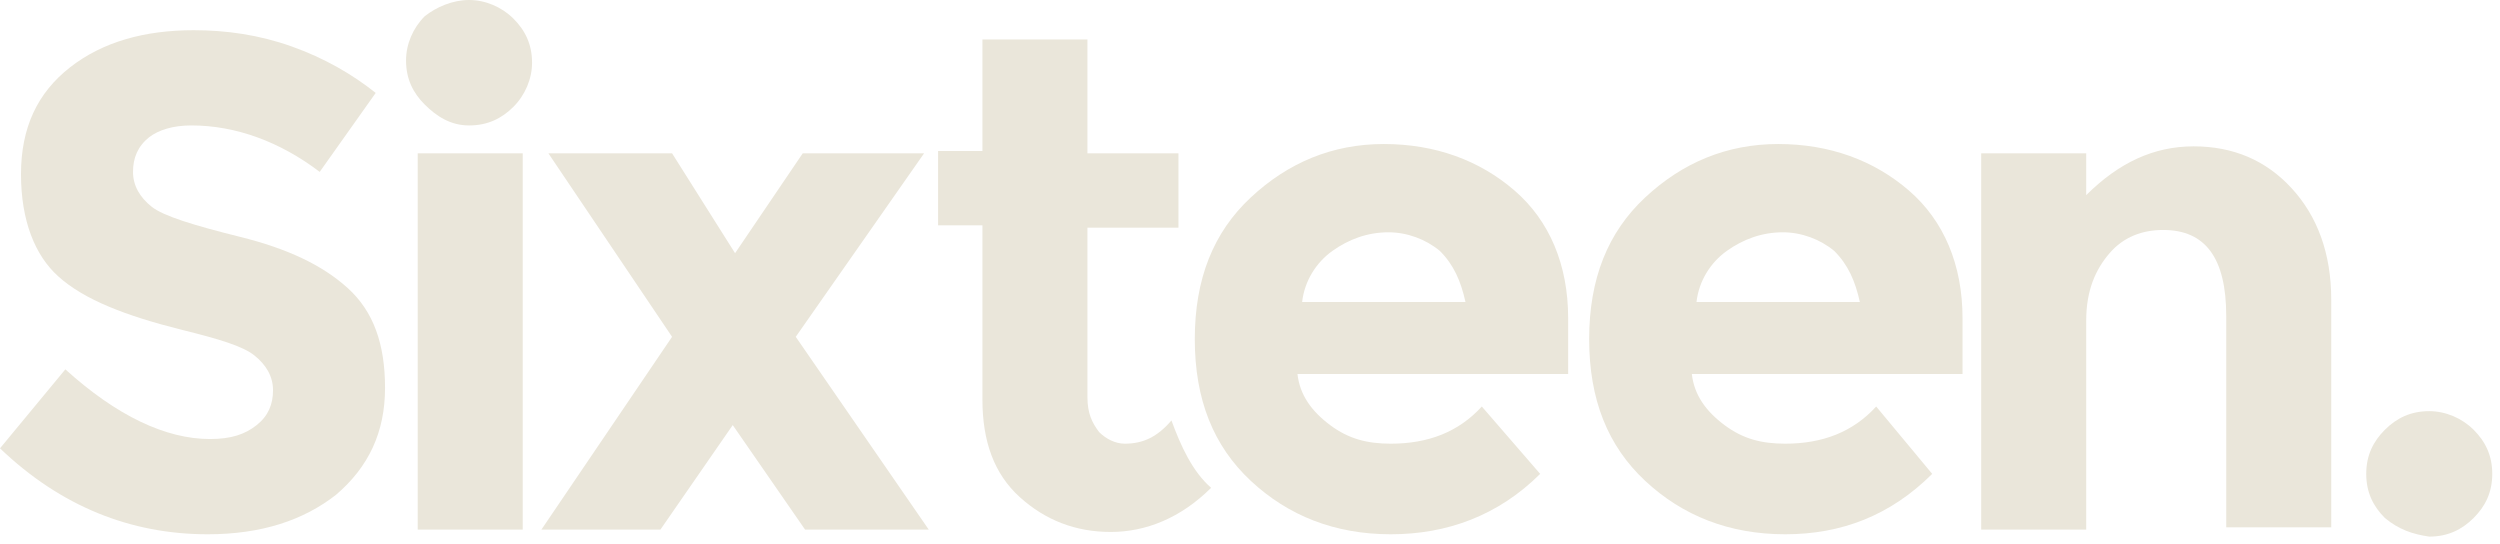 <svg width="248" height="54" viewBox="0 0 248 54" fill="none" xmlns="http://www.w3.org/2000/svg">
<path d="M14.815 13.596C13.658 14.517 13.195 15.669 13.195 17.052C13.195 18.435 13.889 19.587 15.047 20.509C16.204 21.43 19.214 22.352 23.843 23.504C28.473 24.657 31.946 26.27 34.492 28.574C37.038 30.878 38.196 34.104 38.196 38.483C38.196 42.861 36.575 46.317 33.335 49.083C30.094 51.617 25.927 53 20.603 53C12.963 53 6.019 50.235 0 44.474L6.482 36.639C11.575 41.248 16.436 43.552 20.834 43.552C22.918 43.552 24.306 43.091 25.464 42.169C26.621 41.248 27.084 40.096 27.084 38.713C27.084 37.33 26.39 36.178 25.232 35.257C24.075 34.335 21.76 33.643 18.056 32.722C12.501 31.339 8.334 29.726 5.787 27.422C3.472 25.348 2.083 21.891 2.083 17.283C2.083 12.674 3.704 9.217 6.945 6.683C10.186 4.148 14.352 2.996 19.214 2.996C22.454 2.996 25.695 3.456 28.936 4.609C32.177 5.761 34.955 7.374 37.27 9.217L31.714 17.052C27.779 14.056 23.381 12.443 18.982 12.443C17.13 12.443 15.741 12.904 14.815 13.596Z" fill="#EAE6DA"/>
<path d="M41.437 15.209H51.854V52.539H41.437V15.209ZM42.131 10.37C40.974 9.217 40.279 7.835 40.279 5.991C40.279 4.378 40.974 2.765 42.131 1.613C43.289 0.691 44.909 0 46.529 0C48.15 0 49.77 0.691 50.928 1.843C52.085 2.996 52.78 4.378 52.78 6.222C52.78 7.835 52.085 9.448 50.928 10.6C49.77 11.752 48.382 12.444 46.529 12.444C44.678 12.444 43.289 11.522 42.131 10.37Z" fill="#EAE6DA"/>
<path d="M79.632 15.209L72.919 25.117L66.669 15.209H54.4L66.669 33.413L53.706 52.539H65.512L72.688 42.169L79.864 52.539H92.133L78.938 33.413L91.67 15.209H79.632Z" fill="#EAE6DA"/>
<path d="M142.829 24.887C141.441 23.735 139.589 23.044 137.737 23.044C135.653 23.044 133.801 23.735 132.181 24.887C130.56 26.039 129.403 27.883 129.172 29.957H145.376C144.913 27.883 144.218 26.27 142.829 24.887ZM152.784 47.009C148.617 51.157 143.524 53 137.968 53C132.412 53 127.783 51.157 124.079 47.7C120.375 44.244 118.523 39.635 118.523 33.644C118.523 27.652 120.375 23.044 124.079 19.587C127.783 16.131 132.181 14.287 137.274 14.287C142.366 14.287 146.765 15.9 150.237 18.896C153.71 21.892 155.561 26.27 155.561 31.57V37.1H128.709C128.94 39.174 130.098 40.787 131.949 42.17C133.801 43.552 135.653 44.013 137.968 44.013C141.672 44.013 144.681 42.861 146.996 40.326L152.784 47.009Z" fill="#EAE6DA"/>
<path d="M116.208 41.709C114.819 43.322 113.43 44.013 111.578 44.013C110.652 44.013 109.726 43.552 109.032 42.861C108.337 41.939 107.874 41.017 107.874 39.404V22.583H116.903V15.209H107.874V3.917H97.457V14.978H93.059V22.352H97.457V39.635C97.457 43.783 98.615 47.009 101.161 49.313C103.708 51.617 106.717 52.77 110.189 52.77C113.662 52.77 117.134 51.387 120.143 48.391C118.292 46.778 117.134 44.244 116.208 41.709Z" fill="#EAE6DA"/>
<path d="M181.951 24.887C180.562 23.735 178.71 23.044 176.859 23.044C174.775 23.044 172.923 23.735 171.303 24.887C169.682 26.039 168.525 27.883 168.293 29.957H184.498C184.035 27.883 183.34 26.27 181.951 24.887ZM191.674 47.009C187.507 51.157 182.646 53 177.09 53C171.534 53 166.904 51.157 163.201 47.7C159.497 44.244 157.645 39.635 157.645 33.644C157.645 27.652 159.497 23.044 163.201 19.587C166.904 16.131 171.303 14.287 176.396 14.287C181.488 14.287 185.887 15.9 189.359 18.896C192.831 21.892 194.683 26.27 194.683 31.57V37.1H167.83C168.062 39.174 169.219 40.787 171.071 42.17C172.923 43.552 174.775 44.013 177.09 44.013C180.794 44.013 183.803 42.861 186.118 40.326L191.674 47.009Z" fill="#EAE6DA"/>
<path d="M206.952 31.8V52.539H196.535V15.209H206.952V19.357C210.193 16.131 213.665 14.518 217.601 14.518C221.536 14.518 224.777 15.9 227.323 18.665C229.87 21.431 231.259 25.118 231.259 29.726V52.309H220.842V31.339C220.842 25.578 218.758 22.813 214.591 22.813C212.508 22.813 210.656 23.505 209.267 25.118C207.878 26.731 206.952 28.805 206.952 31.8Z" fill="#EAE6DA"/>
<path d="M236.583 51.387C235.426 50.235 234.731 48.852 234.731 47.009C234.731 45.165 235.426 43.783 236.583 42.631C237.74 41.478 239.129 40.787 240.981 40.787C242.602 40.787 244.222 41.478 245.38 42.631C246.537 43.783 247.232 45.165 247.232 47.009C247.232 48.852 246.537 50.235 245.38 51.387C244.222 52.539 242.833 53.231 240.981 53.231C239.361 53 237.972 52.539 236.583 51.387Z" fill="#EAE6DA"/>
</svg>
